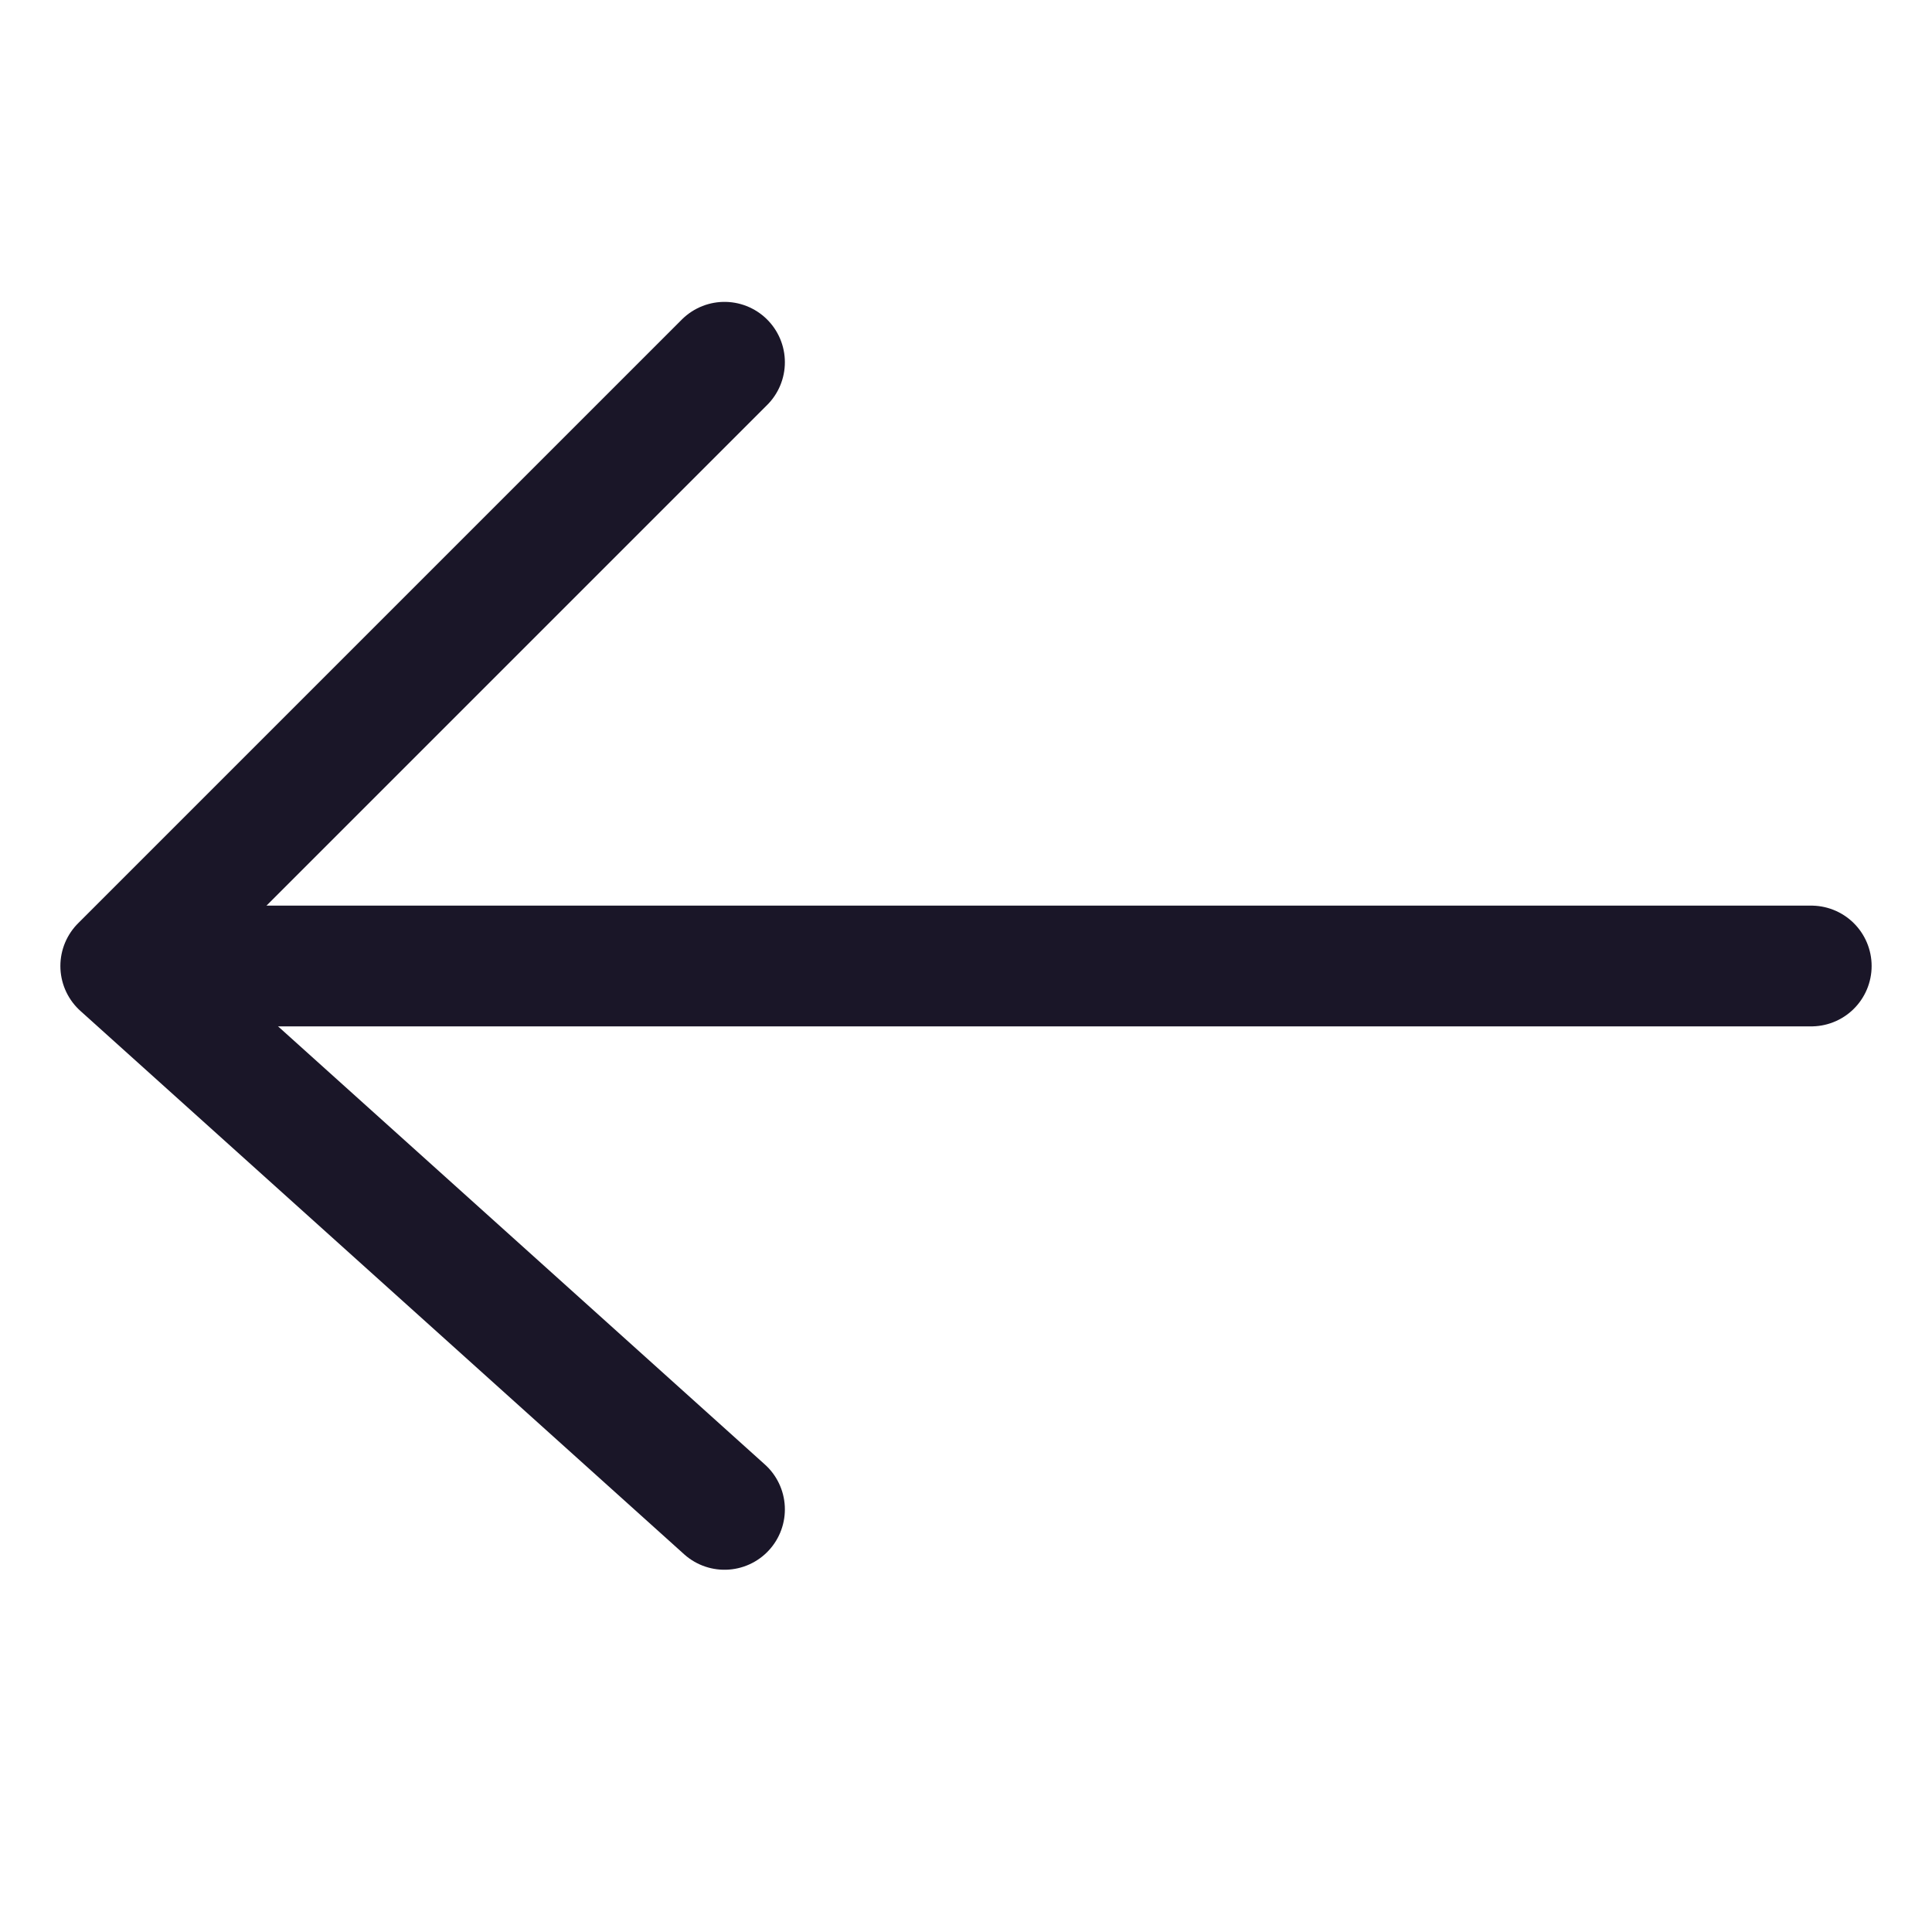 <svg width="16" height="16" viewBox="0 0 16 16" fill="none" xmlns="http://www.w3.org/2000/svg">
<path d="M6 3L1 8L6 12.5" stroke="#1A1628" stroke-linecap="round" stroke-linejoin="round"/>
<path d="M15 8H1.5" stroke="#1A1628" stroke-linecap="round" stroke-linejoin="round"/>
</svg>
